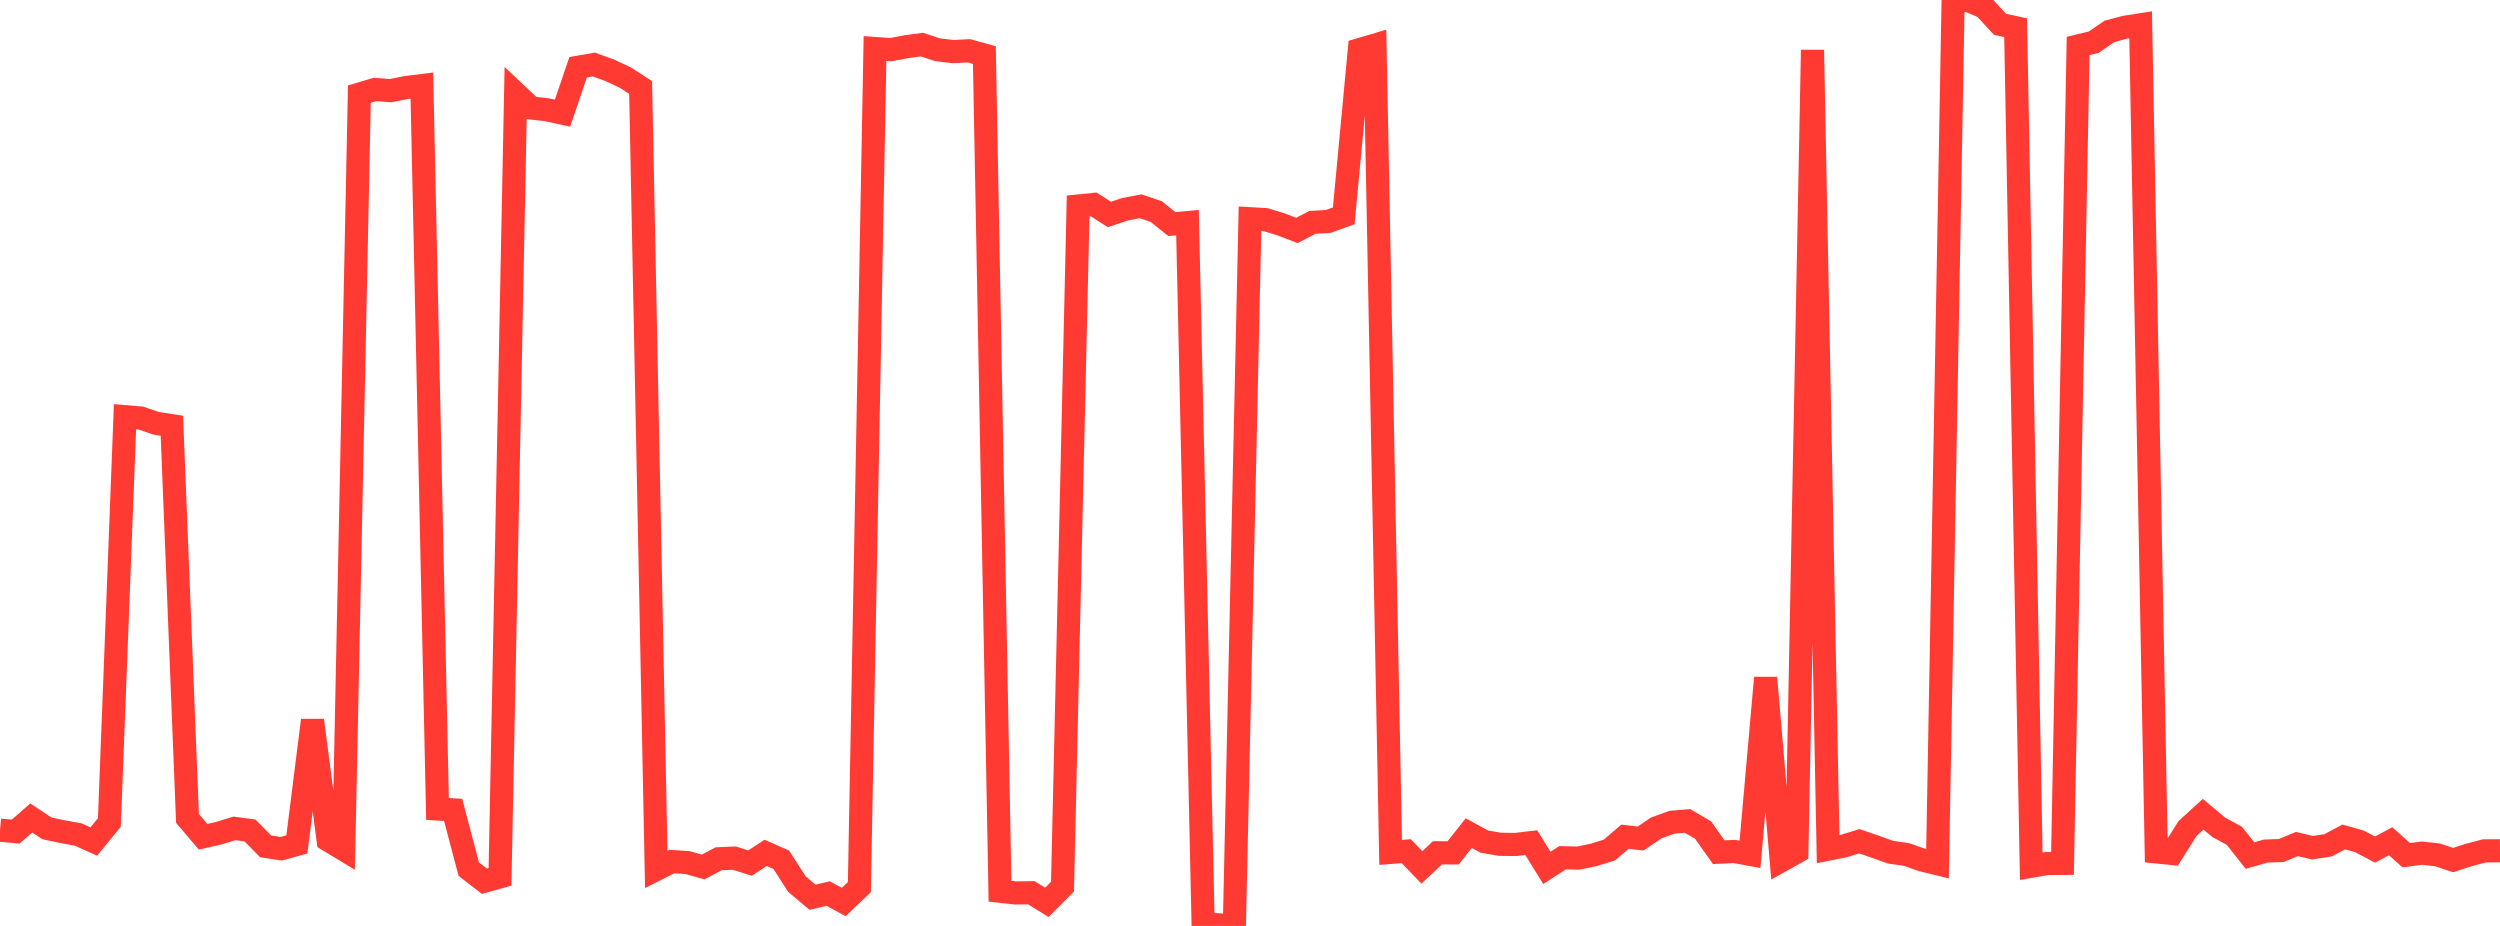 <?xml version="1.0" standalone="no"?>
<!DOCTYPE svg PUBLIC "-//W3C//DTD SVG 1.1//EN" "http://www.w3.org/Graphics/SVG/1.1/DTD/svg11.dtd">

<svg width="135" height="50" viewBox="0 0 135 50" preserveAspectRatio="none" 
  xmlns="http://www.w3.org/2000/svg"
  xmlns:xlink="http://www.w3.org/1999/xlink">


<polyline points="0.0, 44.827 0.844, 44.907 1.688, 44.171 2.531, 44.731 3.375, 44.91 4.219, 45.062 5.062, 45.442 5.906, 44.413 6.75, 22.501 7.594, 22.572 8.438, 22.86 9.281, 22.989 10.125, 44.197 10.969, 45.186 11.812, 44.993 12.656, 44.733 13.5, 44.845 14.344, 45.705 15.188, 45.833 16.031, 45.598 16.875, 38.896 17.719, 45.366 18.562, 45.875 19.406, 5.081 20.25, 4.831 21.094, 4.895 21.938, 4.726 22.781, 4.621 23.625, 43.685 24.469, 43.732 25.312, 46.931 26.156, 47.585 27.0, 47.348 27.844, 5.036 28.688, 5.83 29.531, 5.927 30.375, 6.111 31.219, 3.632 32.062, 3.484 32.906, 3.788 33.75, 4.18 34.594, 4.725 35.438, 46.95 36.281, 46.523 37.125, 46.58 37.969, 46.817 38.812, 46.372 39.656, 46.339 40.5, 46.607 41.344, 46.055 42.188, 46.427 43.031, 47.738 43.875, 48.45 44.719, 48.253 45.562, 48.708 46.406, 47.904 47.25, 2.62 48.094, 2.681 48.938, 2.524 49.781, 2.408 50.625, 2.685 51.469, 2.787 52.312, 2.742 53.156, 2.975 54.0, 48.126 54.844, 48.219 55.688, 48.208 56.531, 48.727 57.375, 47.88 58.219, 11.125 59.062, 11.039 59.906, 11.581 60.75, 11.3 61.594, 11.139 62.438, 11.426 63.281, 12.101 64.125, 12.022 64.969, 49.904 65.812, 49.941 66.656, 50.0 67.5, 11.811 68.344, 11.86 69.188, 12.12 70.031, 12.443 70.875, 12.007 71.719, 11.959 72.562, 11.654 73.406, 2.682 74.25, 2.433 75.094, 46.029 75.938, 45.963 76.781, 46.839 77.625, 46.05 78.469, 46.056 79.312, 44.989 80.156, 45.448 81.0, 45.592 81.844, 45.601 82.688, 45.5 83.531, 46.866 84.375, 46.318 85.219, 46.338 86.062, 46.164 86.906, 45.903 87.75, 45.181 88.594, 45.281 89.438, 44.708 90.281, 44.401 91.125, 44.33 91.969, 44.825 92.812, 46.019 93.656, 45.98 94.5, 46.134 95.344, 36.601 96.188, 46.476 97.031, 46.005 97.875, 2.699 98.719, 45.854 99.562, 45.686 100.406, 45.428 101.25, 45.718 102.094, 46.02 102.938, 46.139 103.781, 46.434 104.625, 46.641 105.469, 0.0 106.312, 0.033 107.156, 0.399 108.0, 1.313 108.844, 1.497 109.688, 46.777 110.531, 46.631 111.375, 46.622 112.219, 2.483 113.062, 2.278 113.906, 1.695 114.75, 1.471 115.594, 1.339 116.438, 46.003 117.281, 46.088 118.125, 44.741 118.969, 43.97 119.812, 44.675 120.656, 45.135 121.5, 46.201 122.344, 45.958 123.188, 45.927 124.031, 45.579 124.875, 45.776 125.719, 45.646 126.562, 45.195 127.406, 45.433 128.25, 45.876 129.094, 45.427 129.938, 46.18 130.781, 46.07 131.625, 46.163 132.469, 46.444 133.312, 46.168 134.156, 45.948 135.0, 45.942" fill="none" stroke="#ff3a33" stroke-width="1.25"/>

</svg>